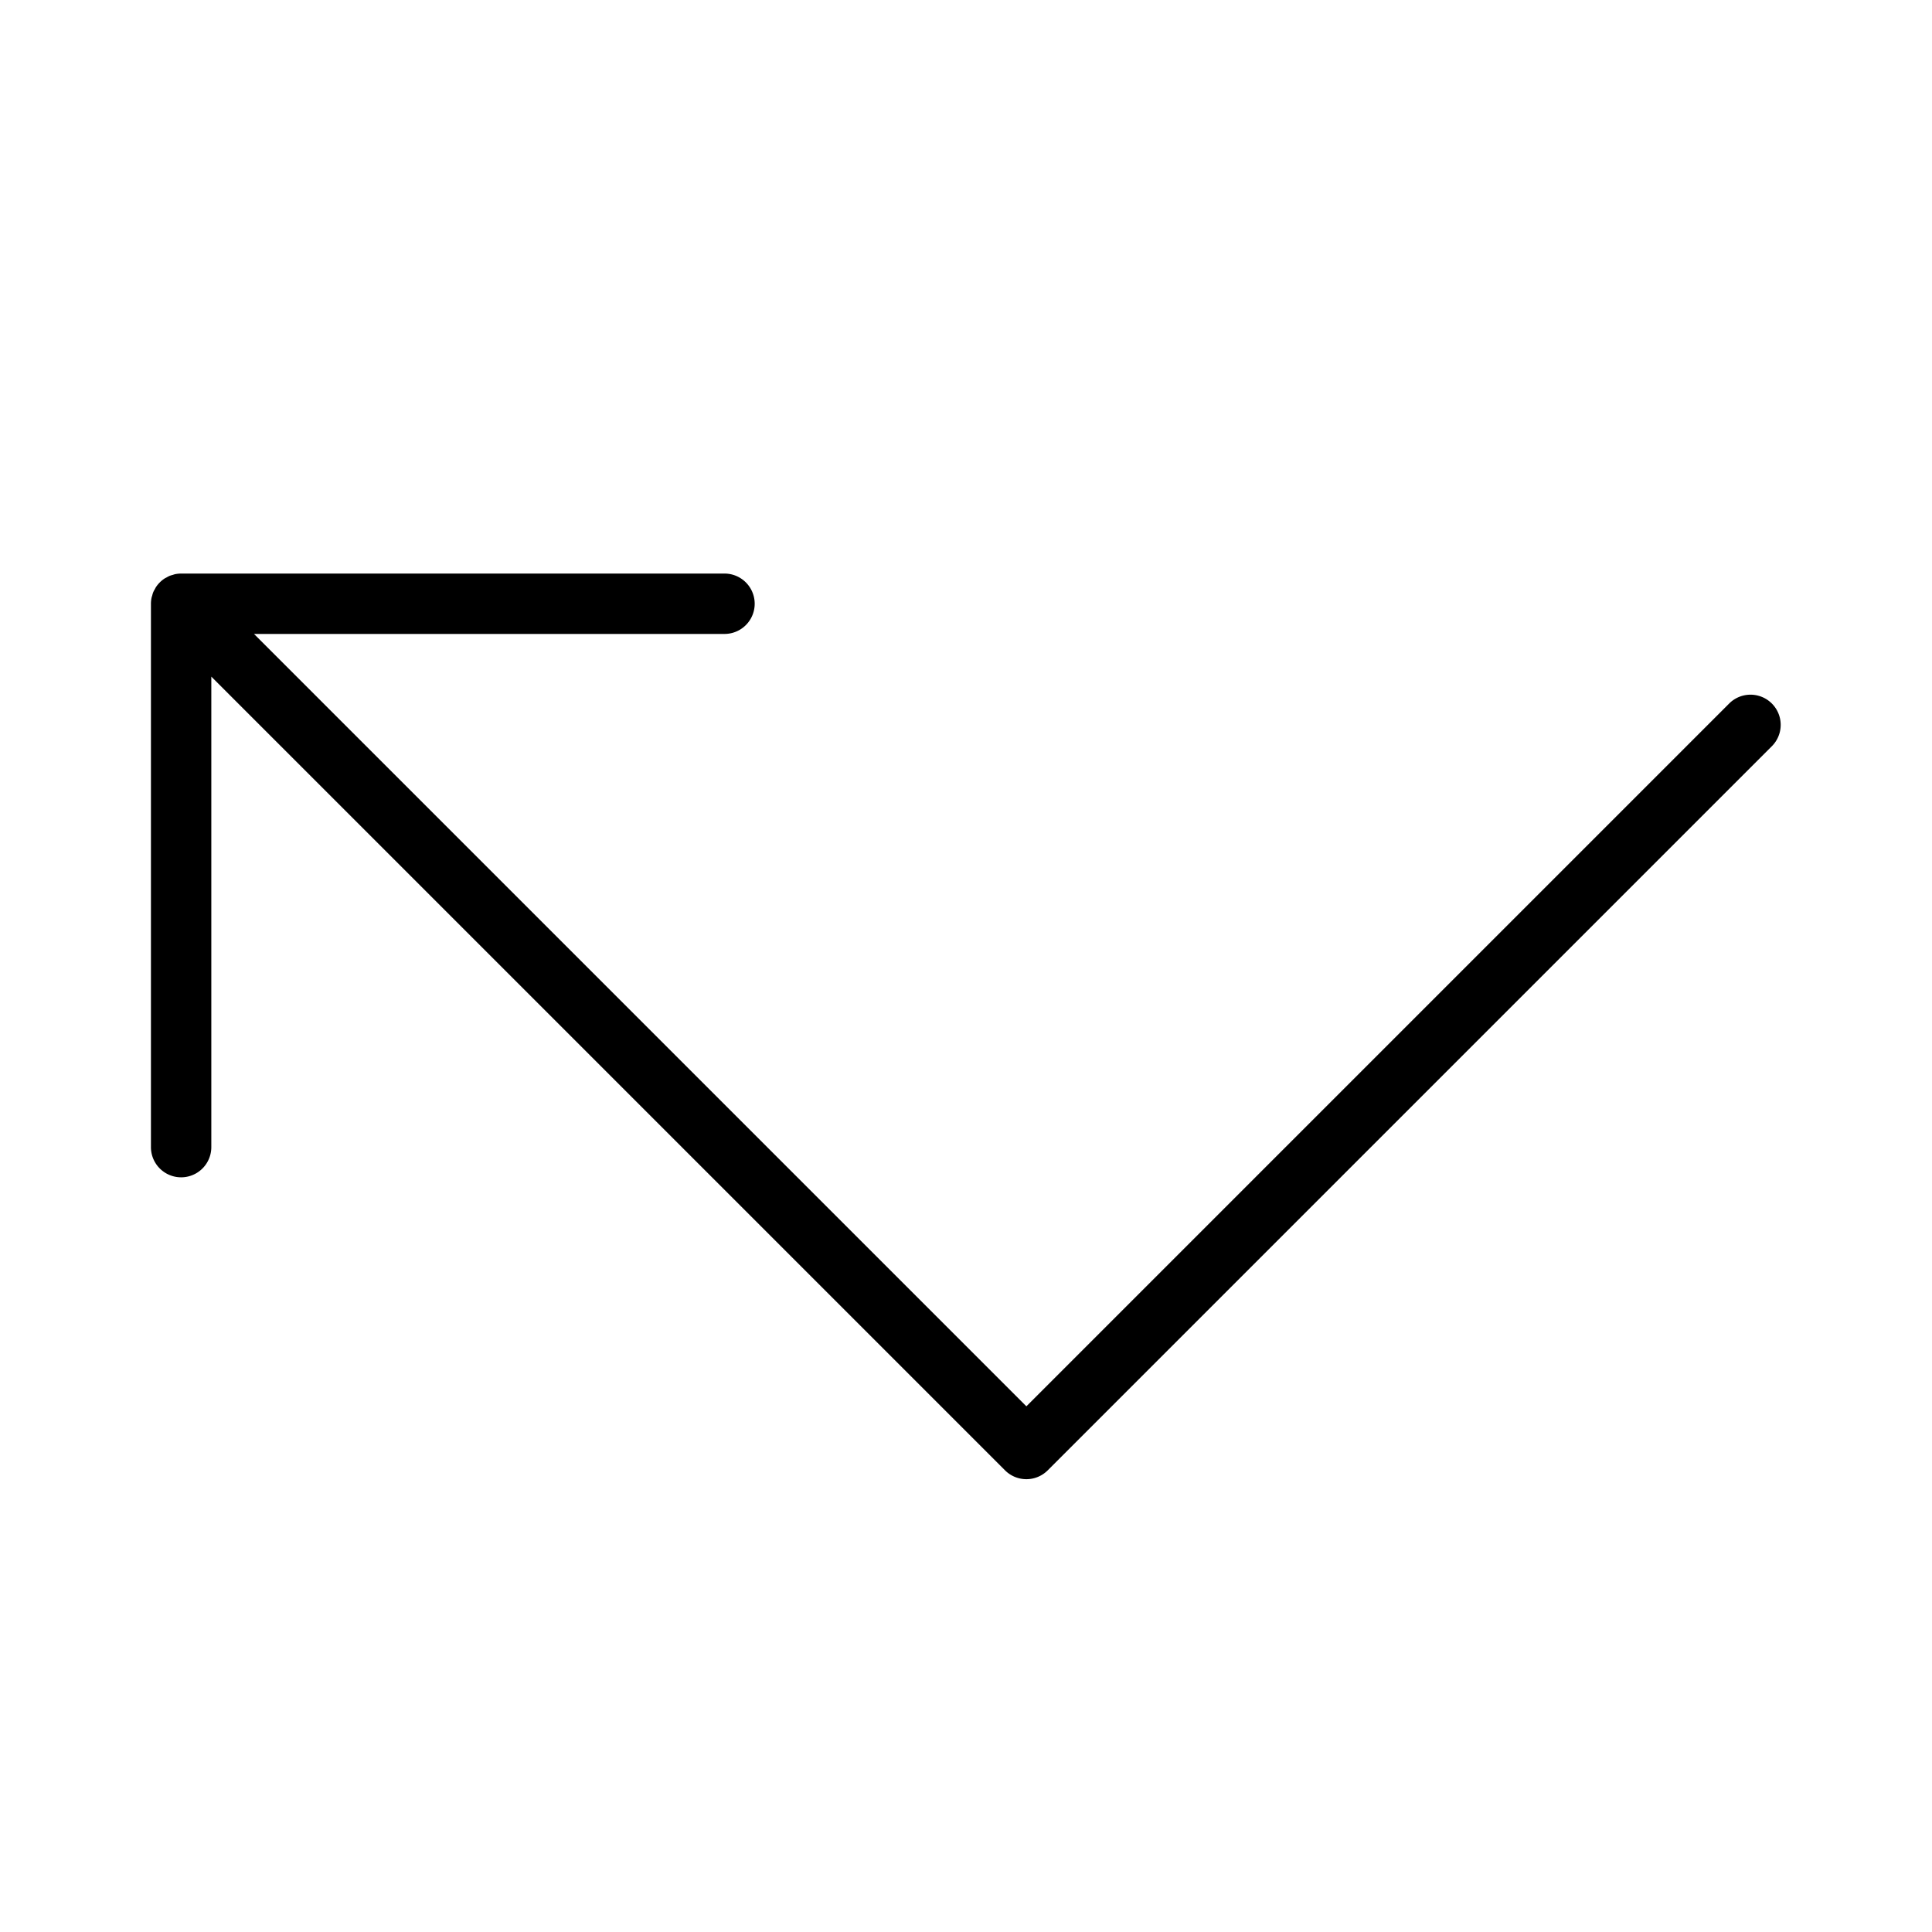 <?xml version="1.0" encoding="utf-8"?>
<svg fill="#000000" width="800px" height="800px" viewBox="0 0 256 256" id="Flat" xmlns="http://www.w3.org/2000/svg">
  <path d="M234.828,98.828l-96,96a3.999,3.999,0,0,1-5.656,0L28,89.656V152a4,4,0,0,1-8,0V80a4.015,4.015,0,0,1,.079-.783c.023-.117.067-.226.1-.339a2.348,2.348,0,0,1,.329-.792c.055-.101.1-.207.165-.304a4.018,4.018,0,0,1,1.108-1.109c.1-.067.207-.112.311-.169a3.945,3.945,0,0,1,.377-.198,3.936,3.936,0,0,1,.411-.128c.112-.033.219-.076.336-.099A4.013,4.013,0,0,1,24,76H96a4,4,0,0,1,0,8H33.656L136,186.343l93.172-93.171a4,4,0,0,1,5.656,5.656Z"/>
</svg>